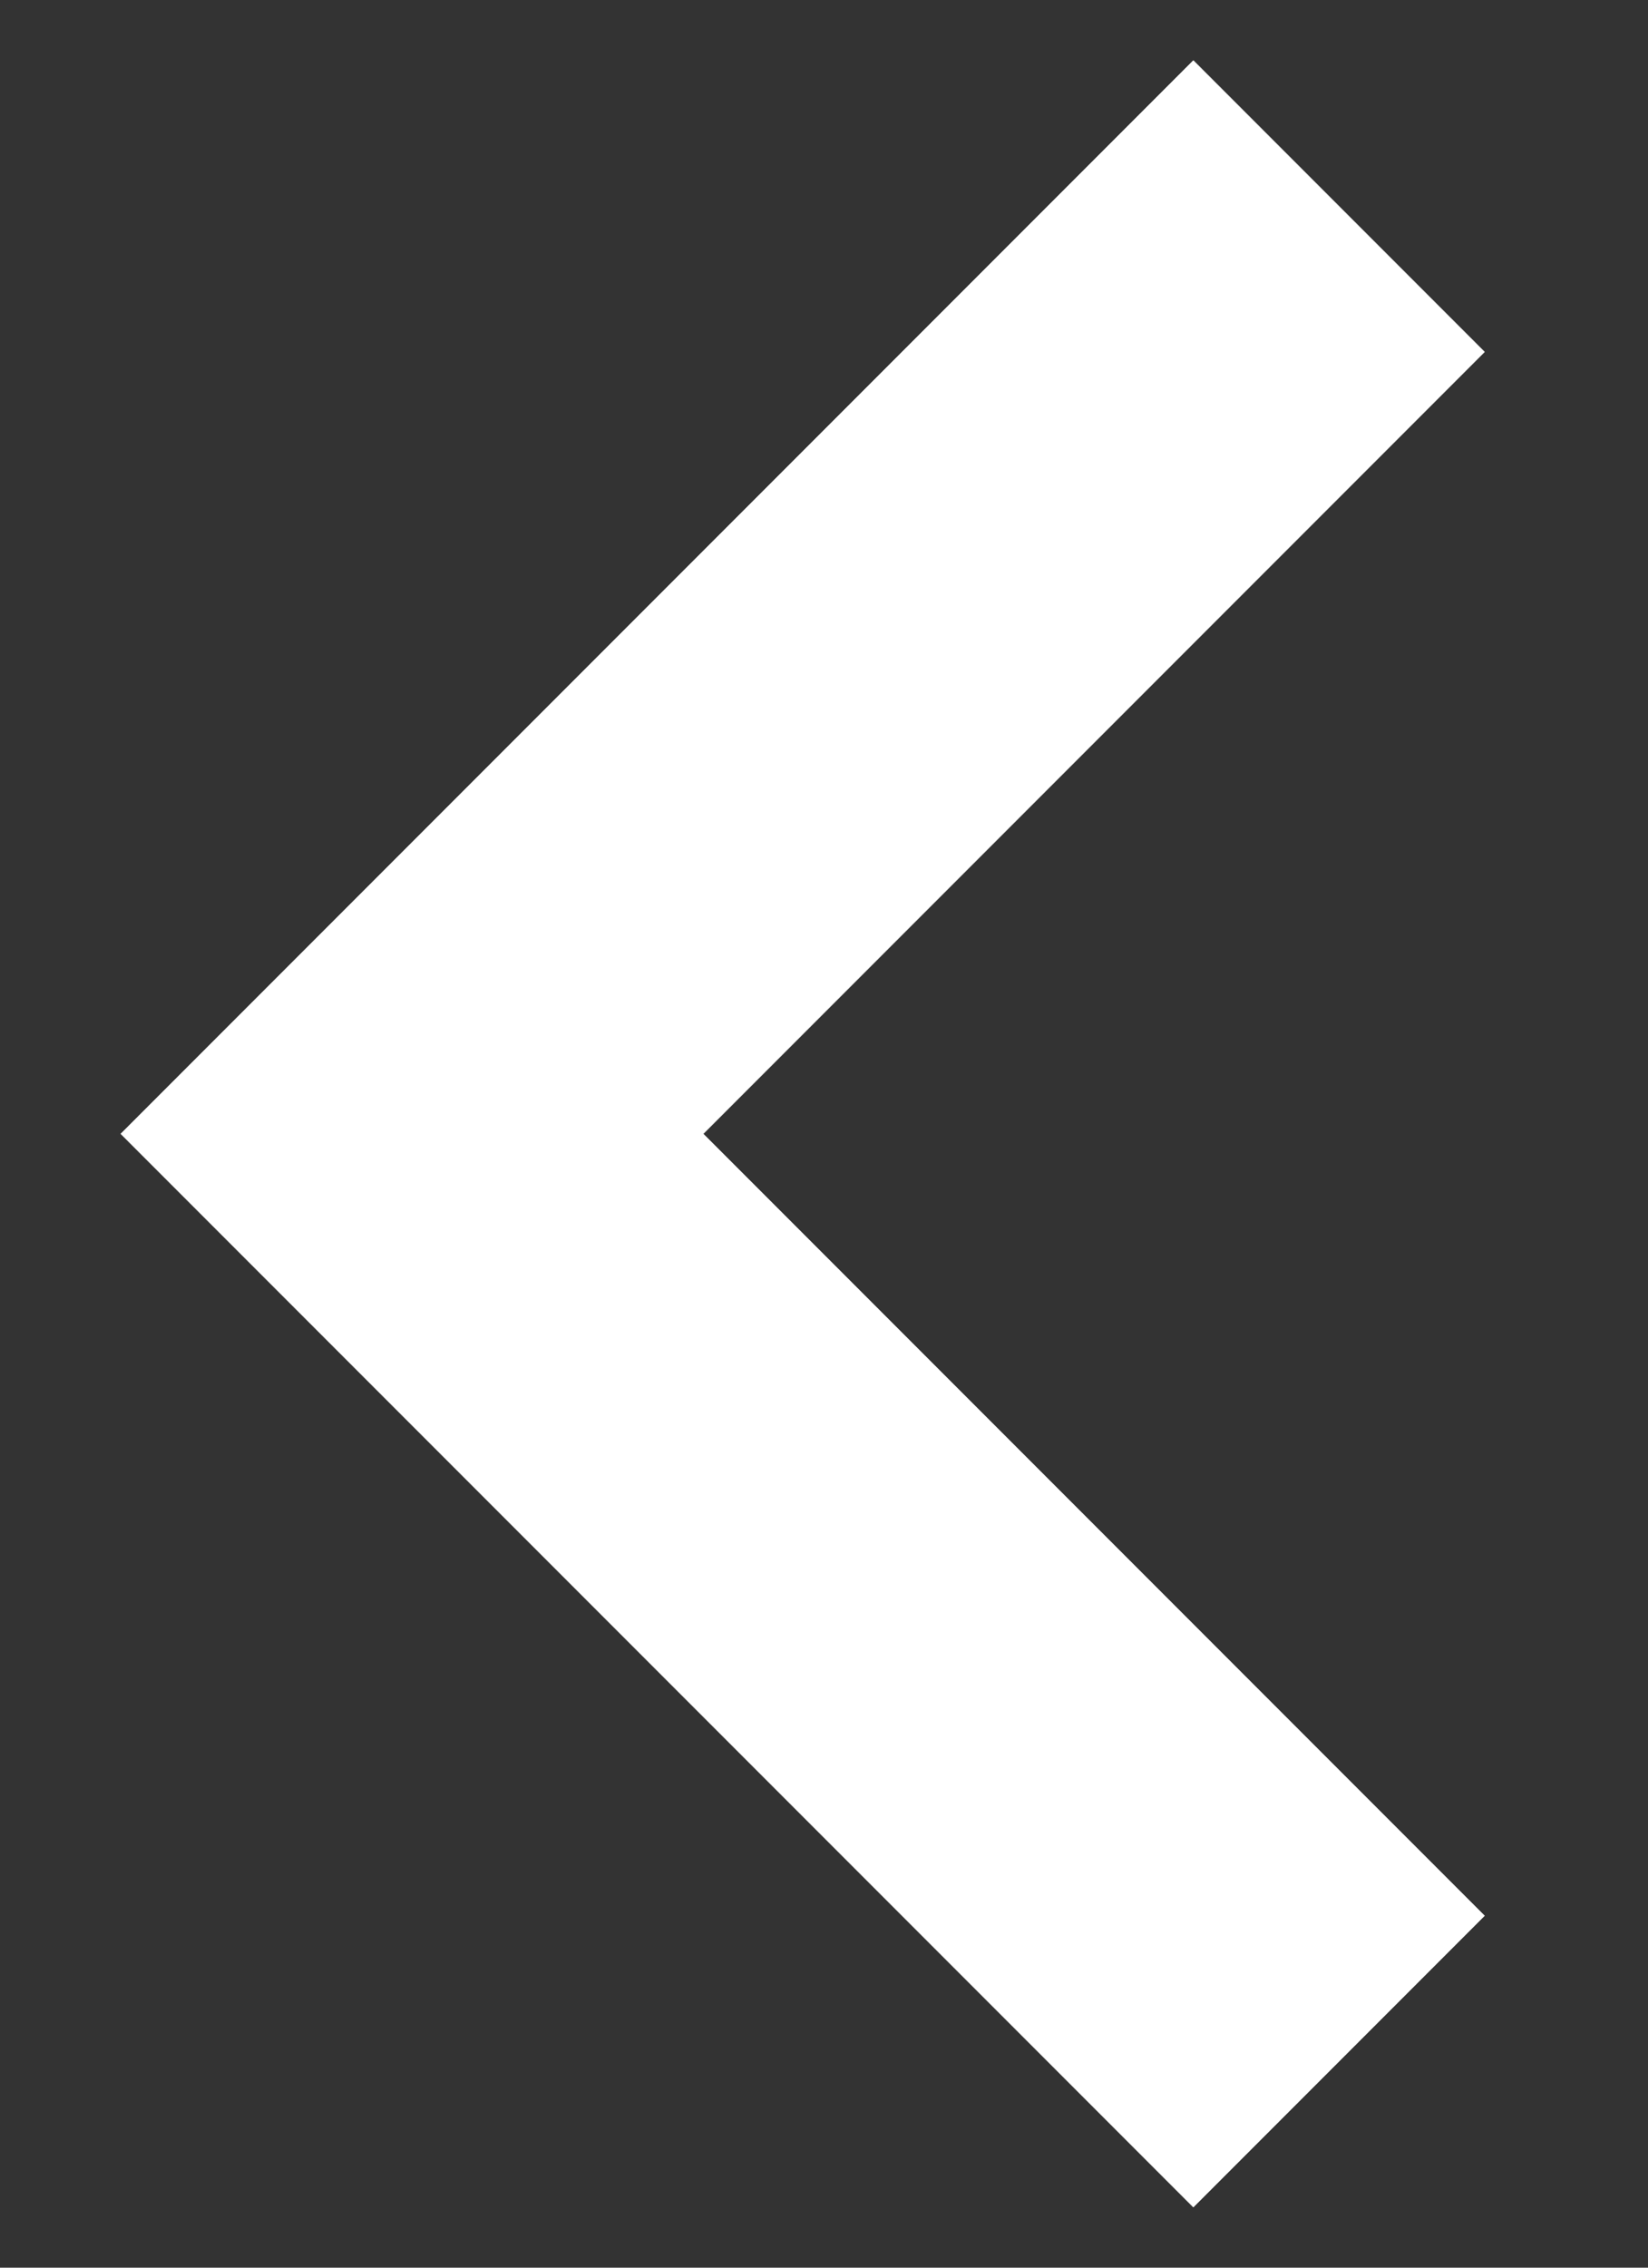 <svg width="8" height="11" viewBox="0 0 8 11" fill="none" xmlns="http://www.w3.org/2000/svg">
<rect x="0" y="0" width="8" height="11" fill="#333333" stroke="none"/>
<path d="M6.5 1L2 5.5L6.5 10" stroke="white" stroke-width="2"/>
<path d="M6.5 1L2 5.5L6.5 10" stroke="white" stroke-width="2"/>
</svg>
